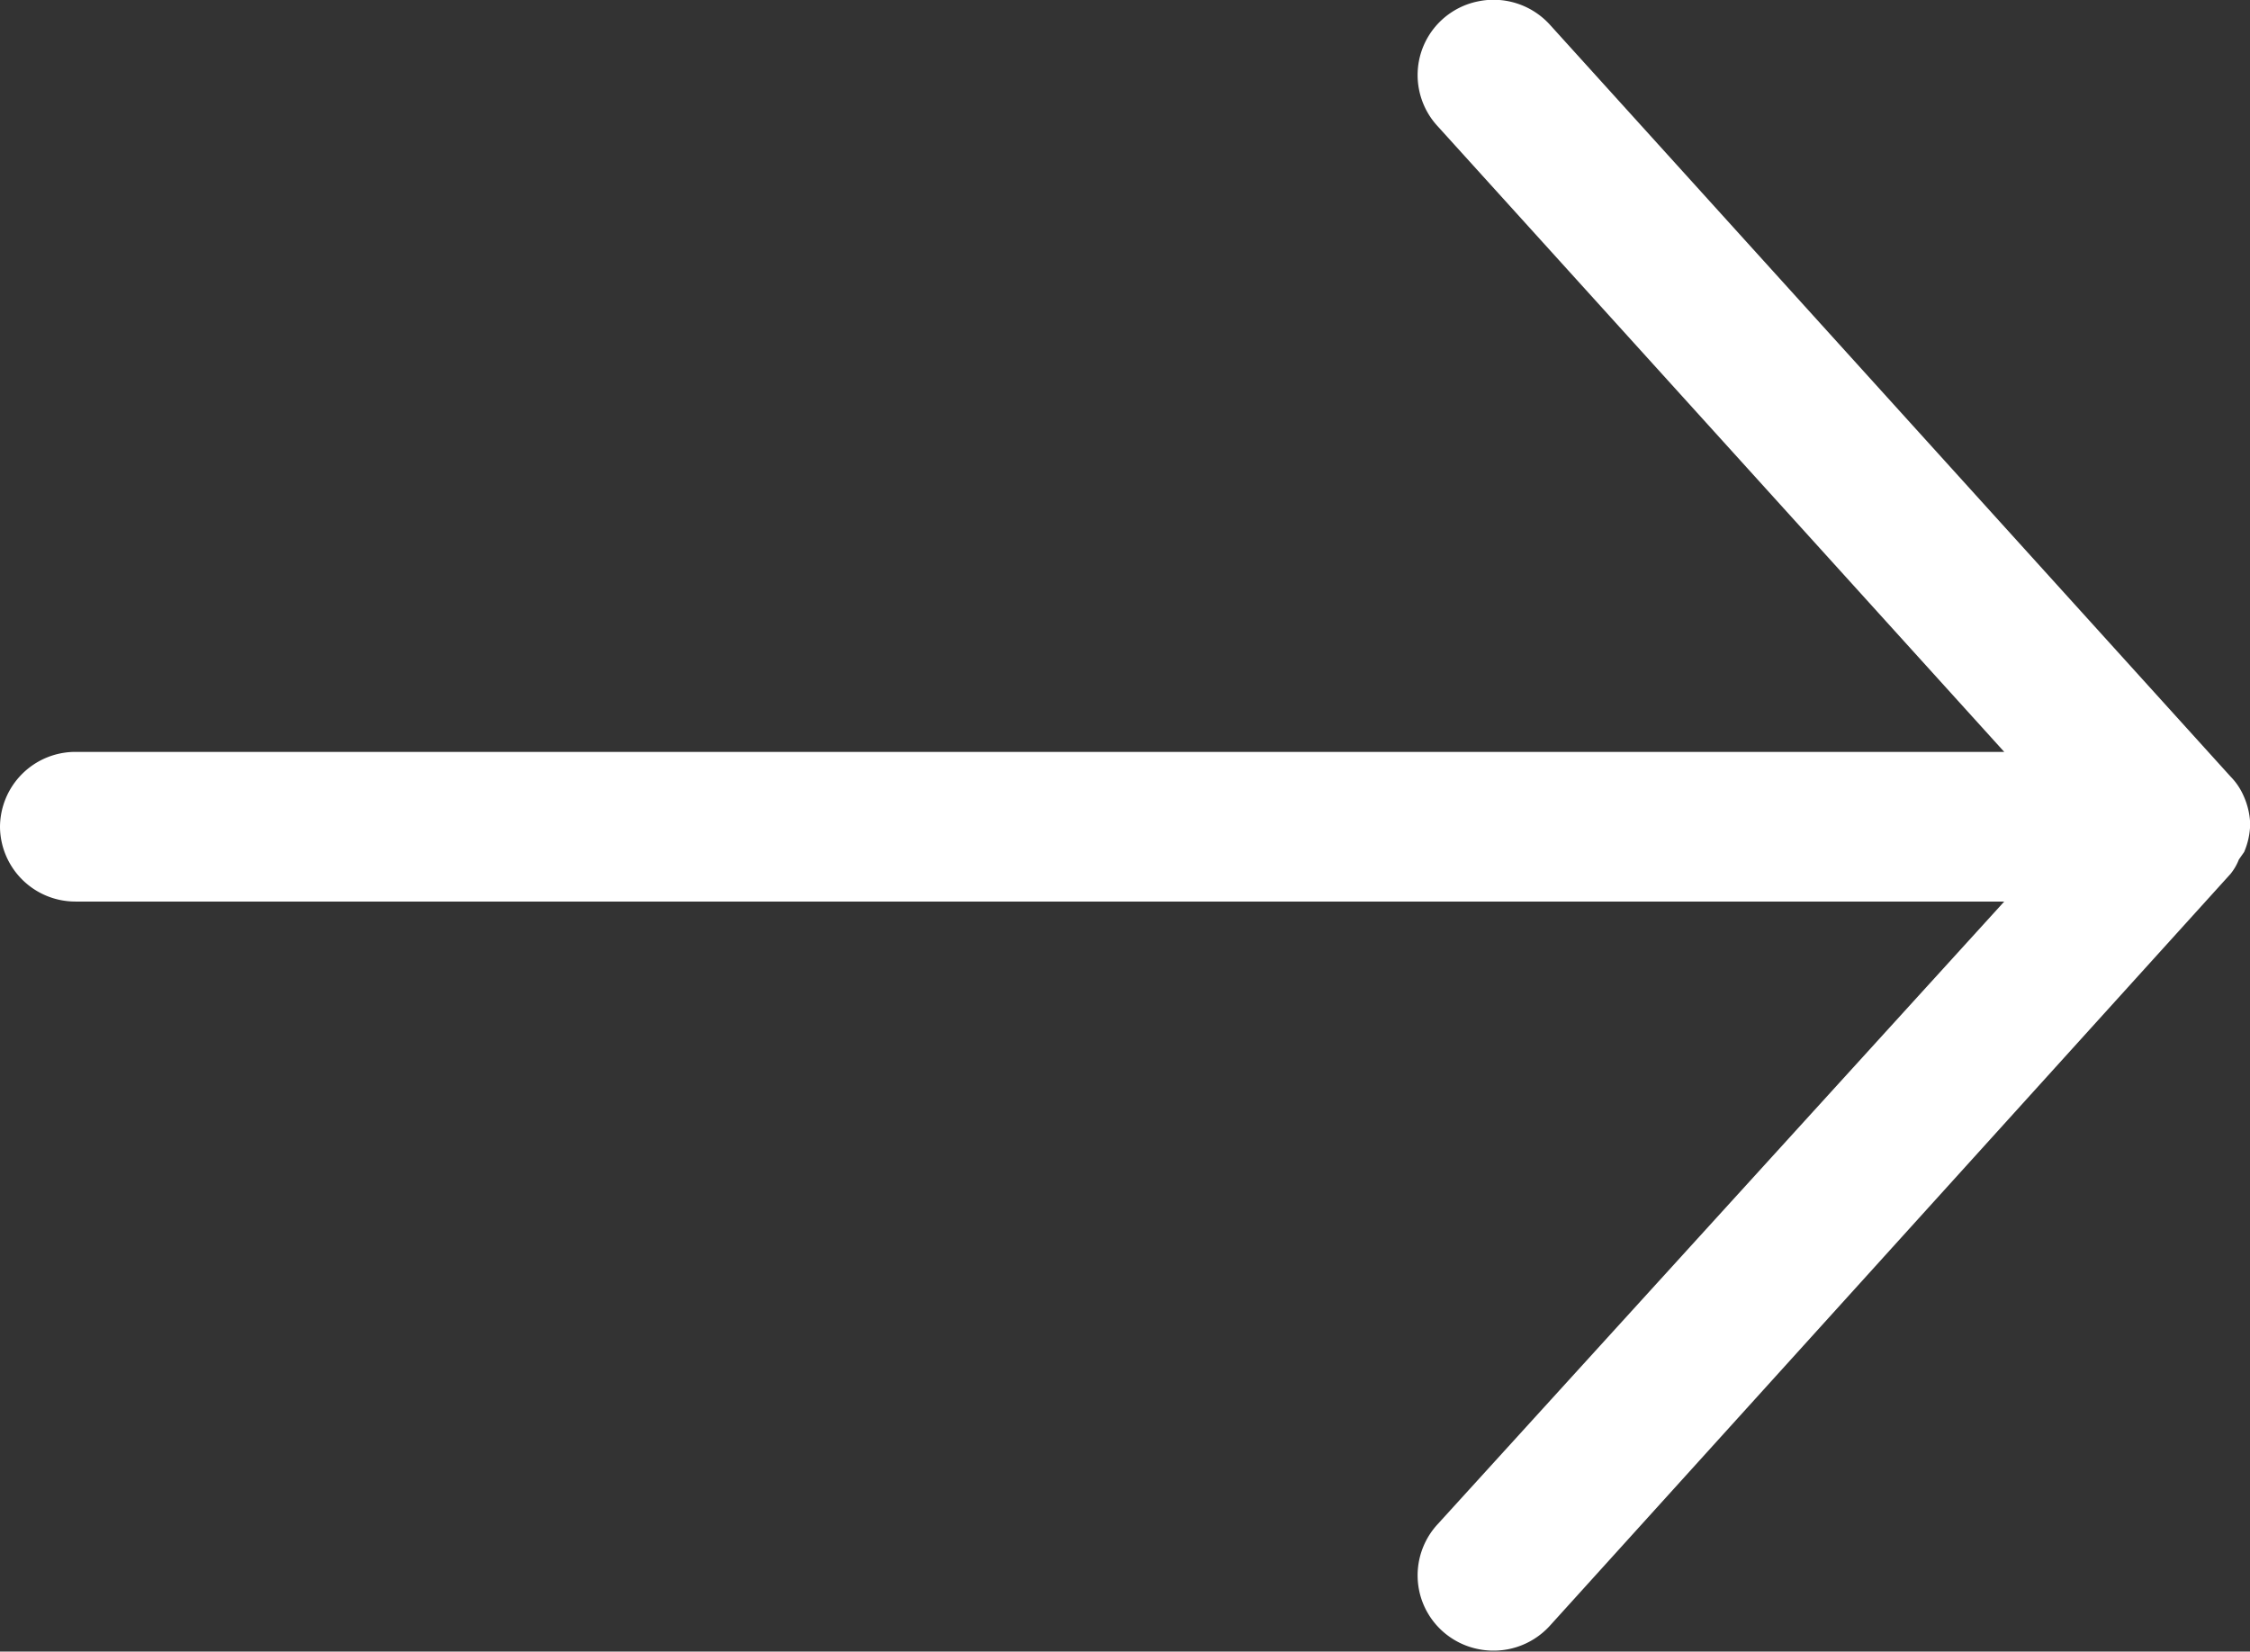 <svg xmlns="http://www.w3.org/2000/svg" width="23.868" height="17.524" viewBox="0 0 23.868 17.524">
  <rect x="0" y="0" width="23.868" height="17.524" fill="#333333" stroke="none"/>
  <path id="Path" d="M-8.778,0a.8.8,0,0,1,.8.8V21.261l6.646-6.017a.8.8,0,0,1,.782-.167.8.8,0,0,1,.535.6.807.807,0,0,1-.247.764l-7.978,7.221h0a.678.678,0,0,1-.2.136h0a.794.794,0,0,1-.3.072h0a.794.794,0,0,1-.3-.064l-.08-.056a.574.574,0,0,1-.152-.088l-7.978-7.221a.807.807,0,0,1-.247-.764.8.8,0,0,1,.535-.6.8.8,0,0,1,.782.167l6.614,6.017V.8A.8.8,0,0,1-8.778,0Z" transform="rotate(-90)" fill="#fff"/>
</svg>
